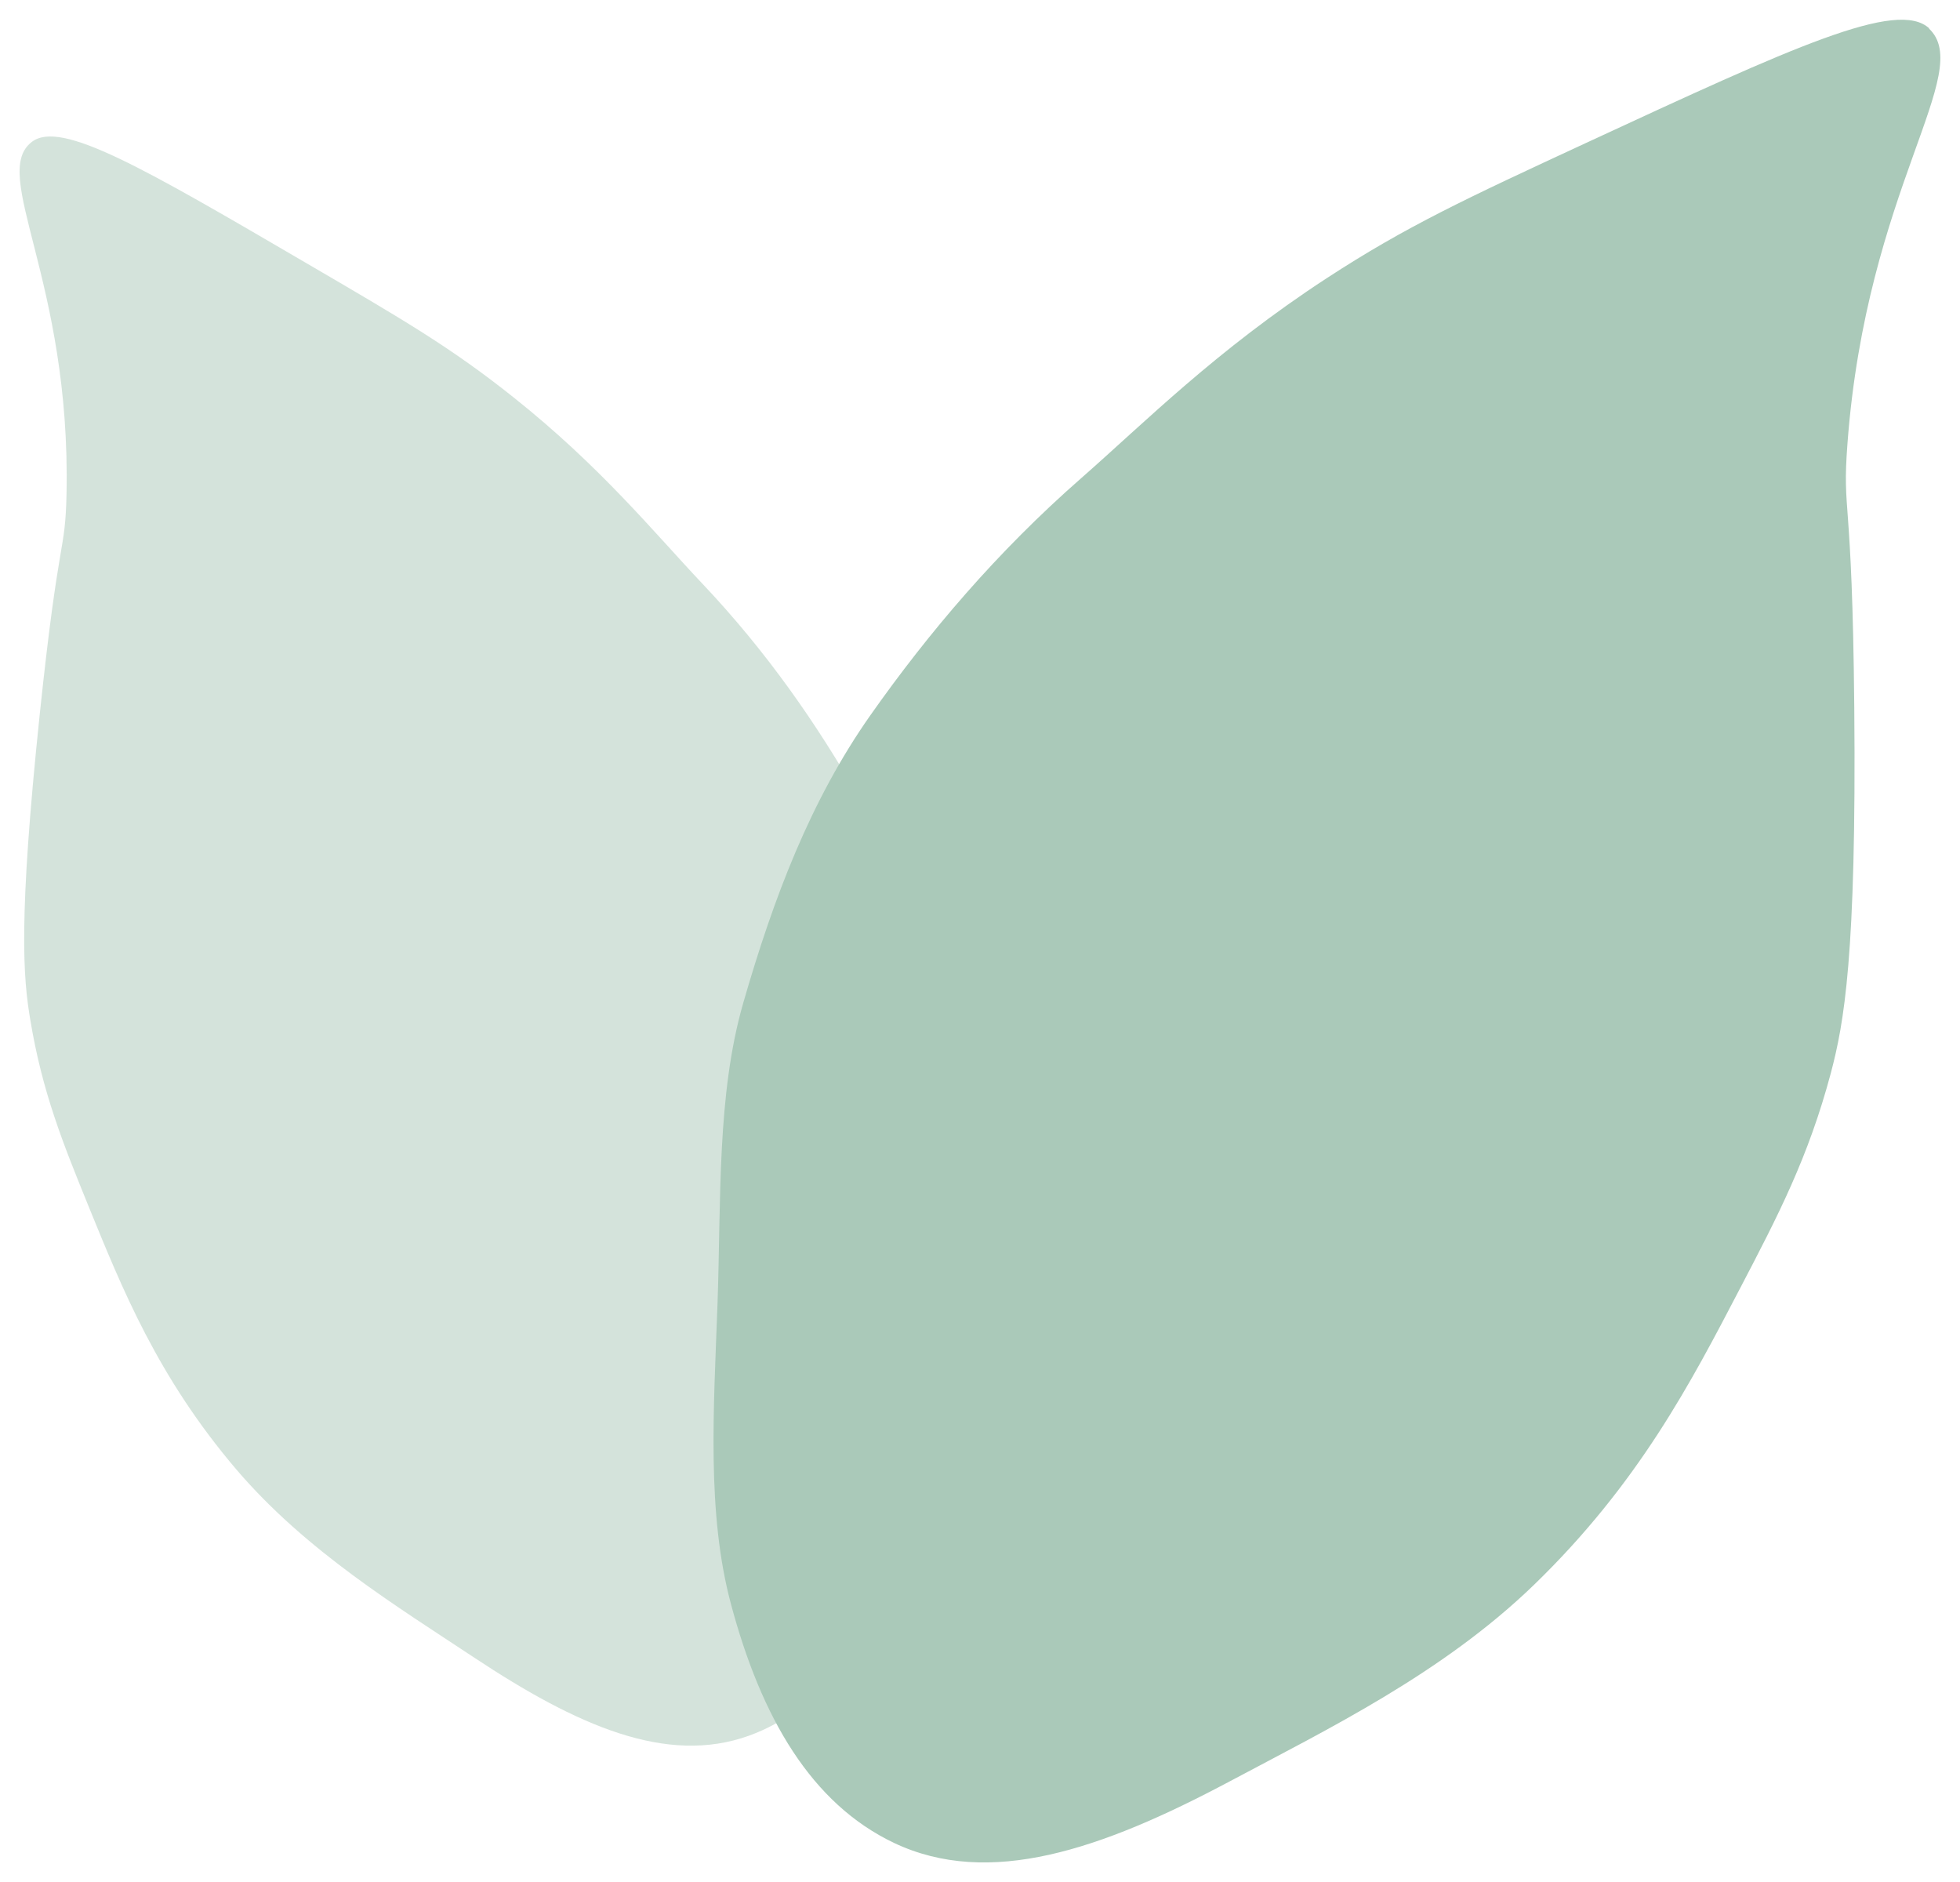 <svg xmlns="http://www.w3.org/2000/svg" fill="none" viewBox="0 0 50 48" height="48" width="50">
<g clip-path="url(#clip0_9_1013)">
<path fill="#AAC9B9" d="M0.812 3.619C-0.269 4.444 1.813 7.142 1.697 12.607C1.662 14.153 1.506 13.536 1.015 18.206C0.46 23.498 0.593 24.94 0.772 26.006C1.078 27.857 1.604 29.154 2.258 30.763C3.119 32.873 4.021 35.127 6.045 37.497C7.815 39.561 10.122 40.968 12.105 42.282C14.702 44 16.997 45.032 19.113 44.266C20.952 43.597 22.19 41.873 23.069 39.515C23.768 37.635 23.826 35.433 23.965 33.173C24.098 30.947 24.404 28.733 24.034 26.733C23.601 24.415 23.011 22.276 21.918 20.356C20.848 18.477 19.559 16.62 17.922 14.891C16.685 13.582 15.326 11.904 13.1 10.134C11.515 8.871 10.301 8.162 7.861 6.738C3.657 4.282 1.552 3.048 0.812 3.619Z" opacity="0.5"></path>
<path fill="#AAC9B9" d="M49.205 0.725C50.396 1.832 47.615 4.807 47.129 11.316C46.99 13.155 47.251 12.44 47.303 18.05C47.361 24.409 47.037 26.104 46.707 27.361C46.129 29.529 45.354 31.011 44.394 32.85C43.134 35.266 41.798 37.843 39.121 40.432C36.785 42.686 33.876 44.098 31.366 45.436C28.082 47.183 25.231 48.151 22.808 47.004C20.698 46.001 19.42 43.81 18.645 40.904C18.026 38.587 18.206 35.963 18.304 33.259C18.396 30.596 18.287 27.926 18.957 25.591C19.738 22.881 20.681 20.408 22.201 18.246C23.687 16.136 25.439 14.072 27.579 12.198C29.198 10.78 31.014 8.941 33.853 7.09C35.877 5.77 37.409 5.06 40.468 3.642C45.759 1.192 48.401 -0.03 49.217 0.725H49.205Z"></path>
</g>
<defs>
<clipPath id="clip0_9_1013">
<rect transform="translate(0.5 0.5)" fill="white" height="47" width="49"></rect>
</clipPath>
</defs>
</svg>
